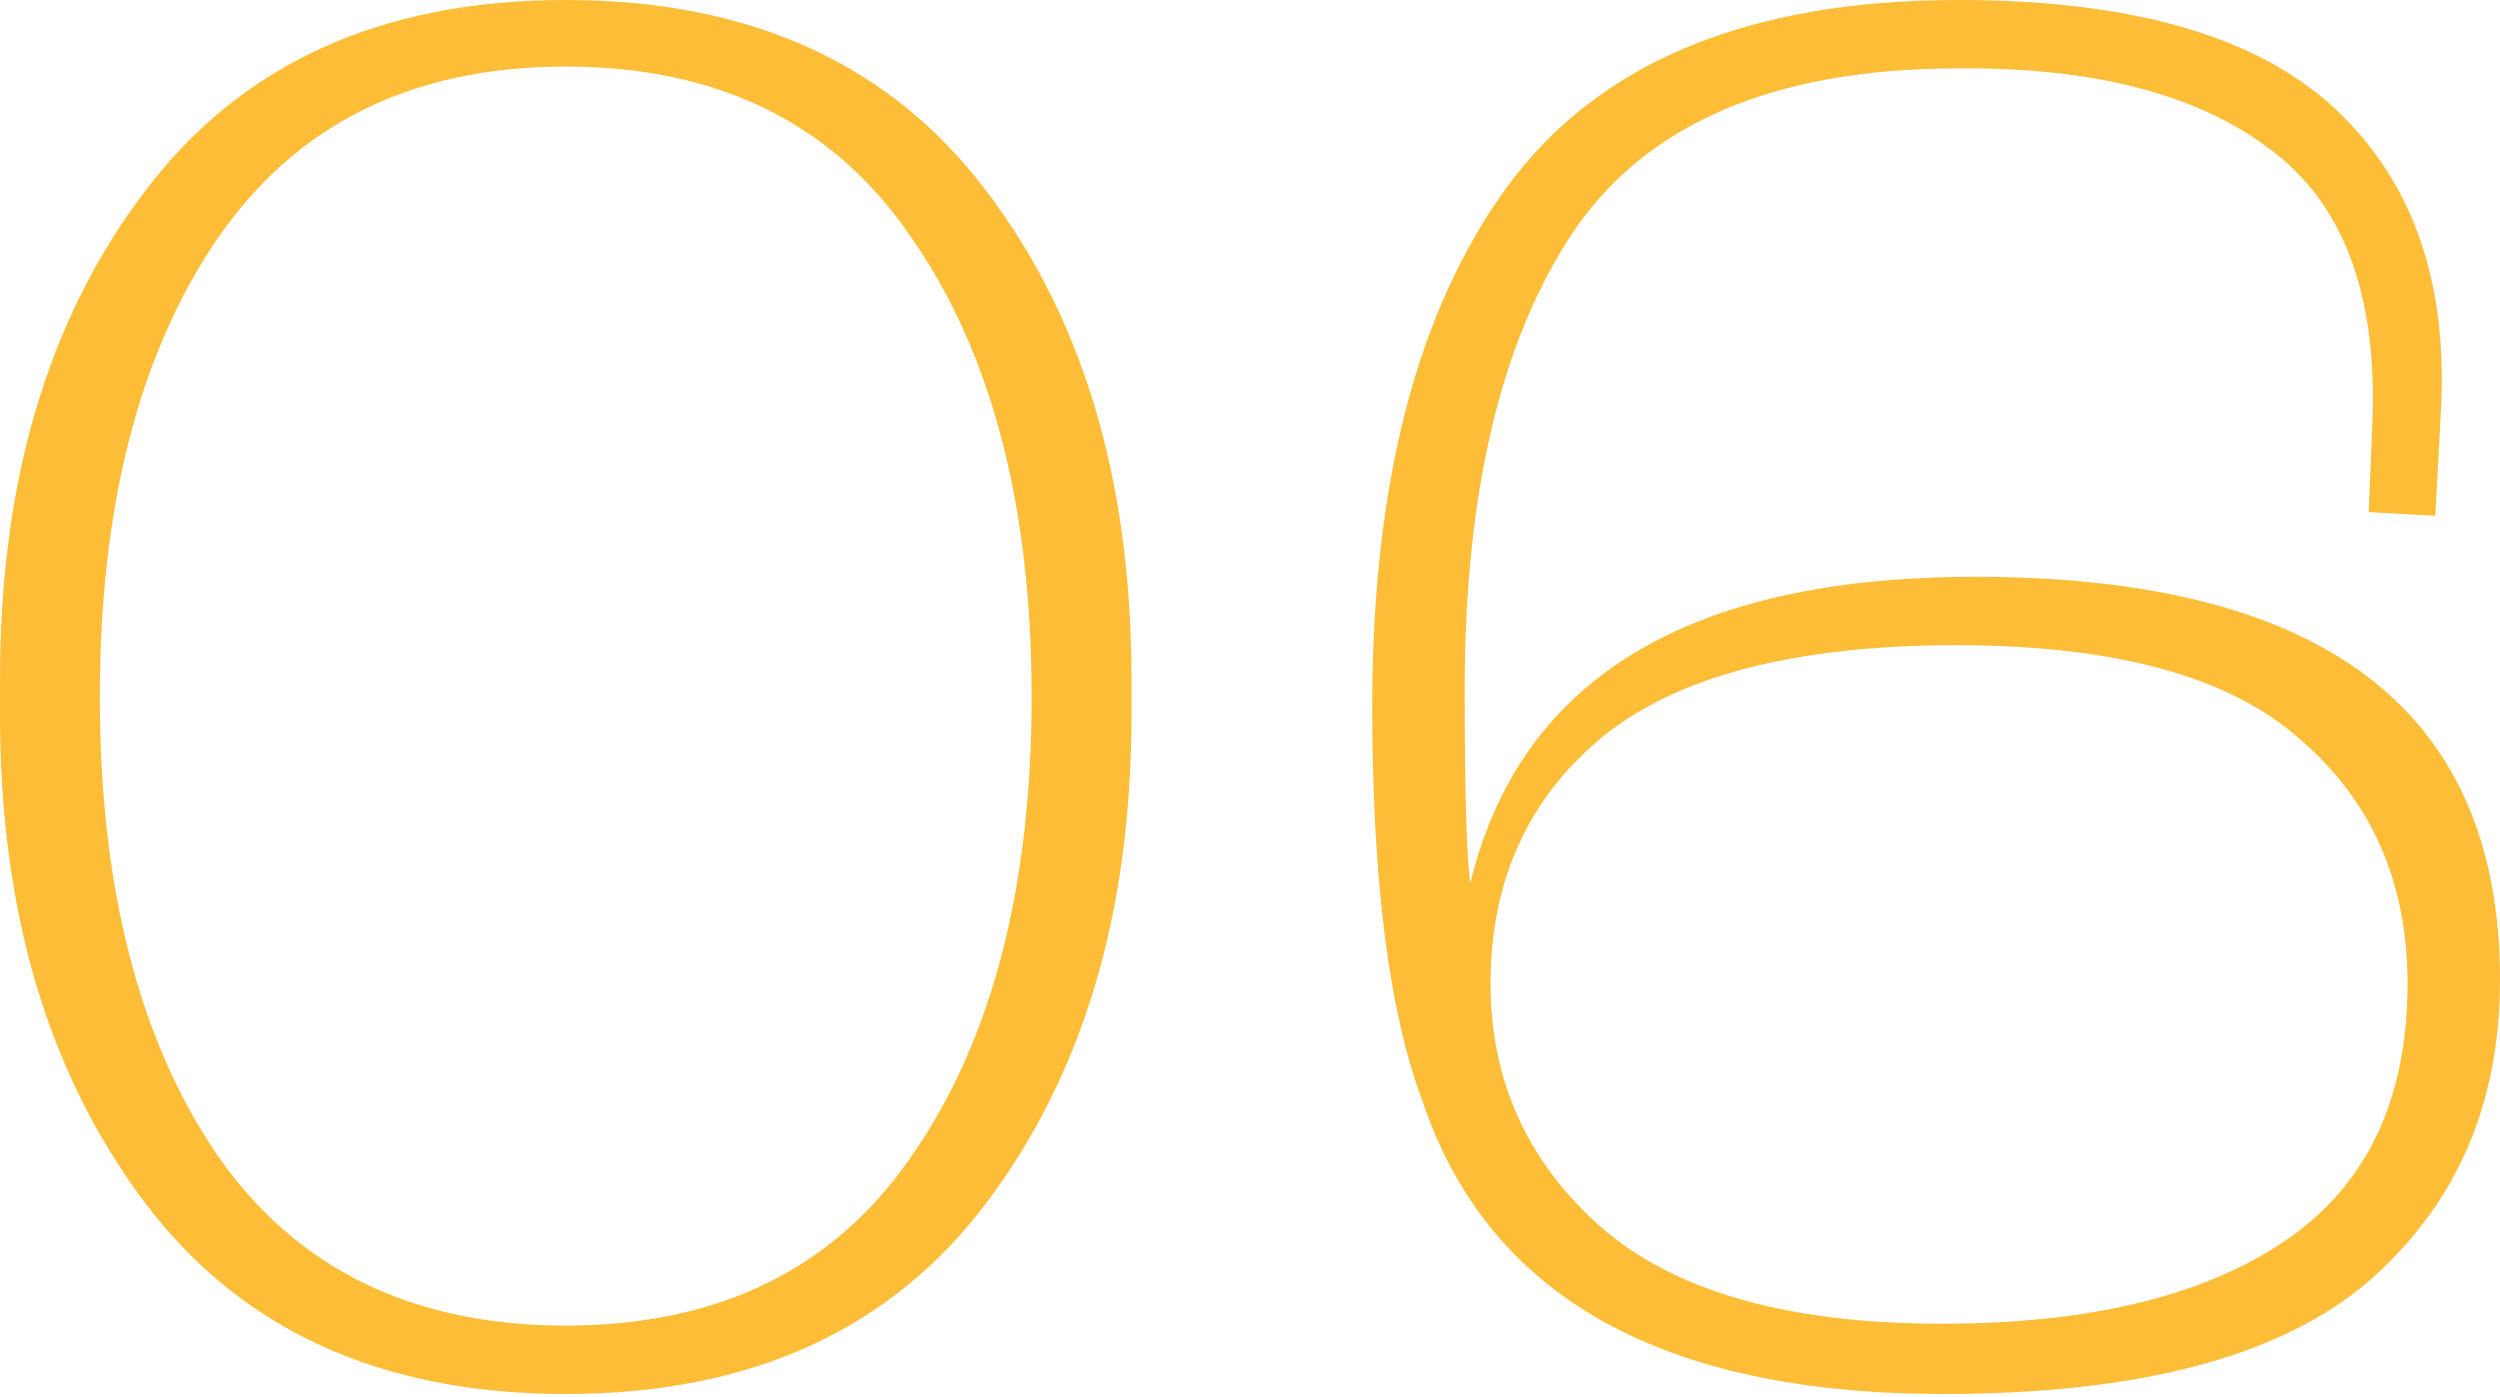 <?xml version="1.0" encoding="UTF-8"?> <svg xmlns="http://www.w3.org/2000/svg" width="136" height="76" viewBox="0 0 136 76" fill="none"> <path d="M61.551 38.922C61.551 49.583 58.937 58.4 53.707 65.373C48.477 72.346 40.833 75.833 30.776 75.833C20.718 75.833 13.075 72.346 7.845 65.373C2.615 58.4 9.85227e-05 49.583 9.85227e-05 38.922V36.911C9.85227e-05 26.183 2.615 17.366 7.845 10.46C13.075 3.487 20.718 4.60392e-05 30.776 4.60392e-05C40.833 4.60392e-05 48.477 3.487 53.707 10.46C58.937 17.366 61.551 26.183 61.551 36.911V38.922ZM49.684 13.075C45.46 6.772 39.157 3.621 30.776 3.621C22.395 3.621 16.058 6.772 11.767 13.075C7.543 19.31 5.431 27.591 5.431 37.916C5.431 48.242 7.543 56.523 11.767 62.758C16.058 68.994 22.395 72.112 30.776 72.112C39.157 72.112 45.46 68.994 49.684 62.758C53.975 56.523 56.12 48.242 56.12 37.916C56.12 27.591 53.975 19.31 49.684 13.075ZM136 53.304C136 60.076 133.62 65.541 128.859 69.698C124.099 73.788 116.388 75.833 105.727 75.833C90.373 75.833 80.919 70.502 77.365 59.842C75.555 55.014 74.65 47.873 74.65 38.419C74.65 26.283 77.097 16.863 81.992 10.158C86.953 3.386 95.133 4.60392e-05 106.532 4.60392e-05C115.986 4.60392e-05 122.825 1.978 127.049 5.934C131.273 9.89 133.184 15.388 132.782 22.428L132.48 28.06L128.859 27.859L129.06 22.931C129.328 16.025 127.485 11.097 123.529 8.147C119.573 5.129 113.907 3.654 106.532 3.721C96.608 3.721 89.635 6.671 85.612 12.572C81.656 18.472 79.678 26.786 79.678 37.514C79.678 42.945 79.779 46.465 79.98 48.075C82.662 36.944 91.814 31.379 107.437 31.379C126.479 31.379 136 38.688 136 53.304ZM105.627 72.011C113.672 72.011 119.908 70.502 124.333 67.485C128.759 64.468 130.971 59.808 130.971 53.505C130.971 48.007 129.027 43.582 125.138 40.23C121.316 36.81 115.08 35.1 106.431 35.1C97.648 35.1 91.211 36.777 87.121 40.129C83.098 43.482 81.086 47.94 81.086 53.505C81.086 58.802 83.098 63.228 87.121 66.781C91.144 70.268 97.312 72.011 105.627 72.011Z" fill="#FDBD37"></path> </svg> 